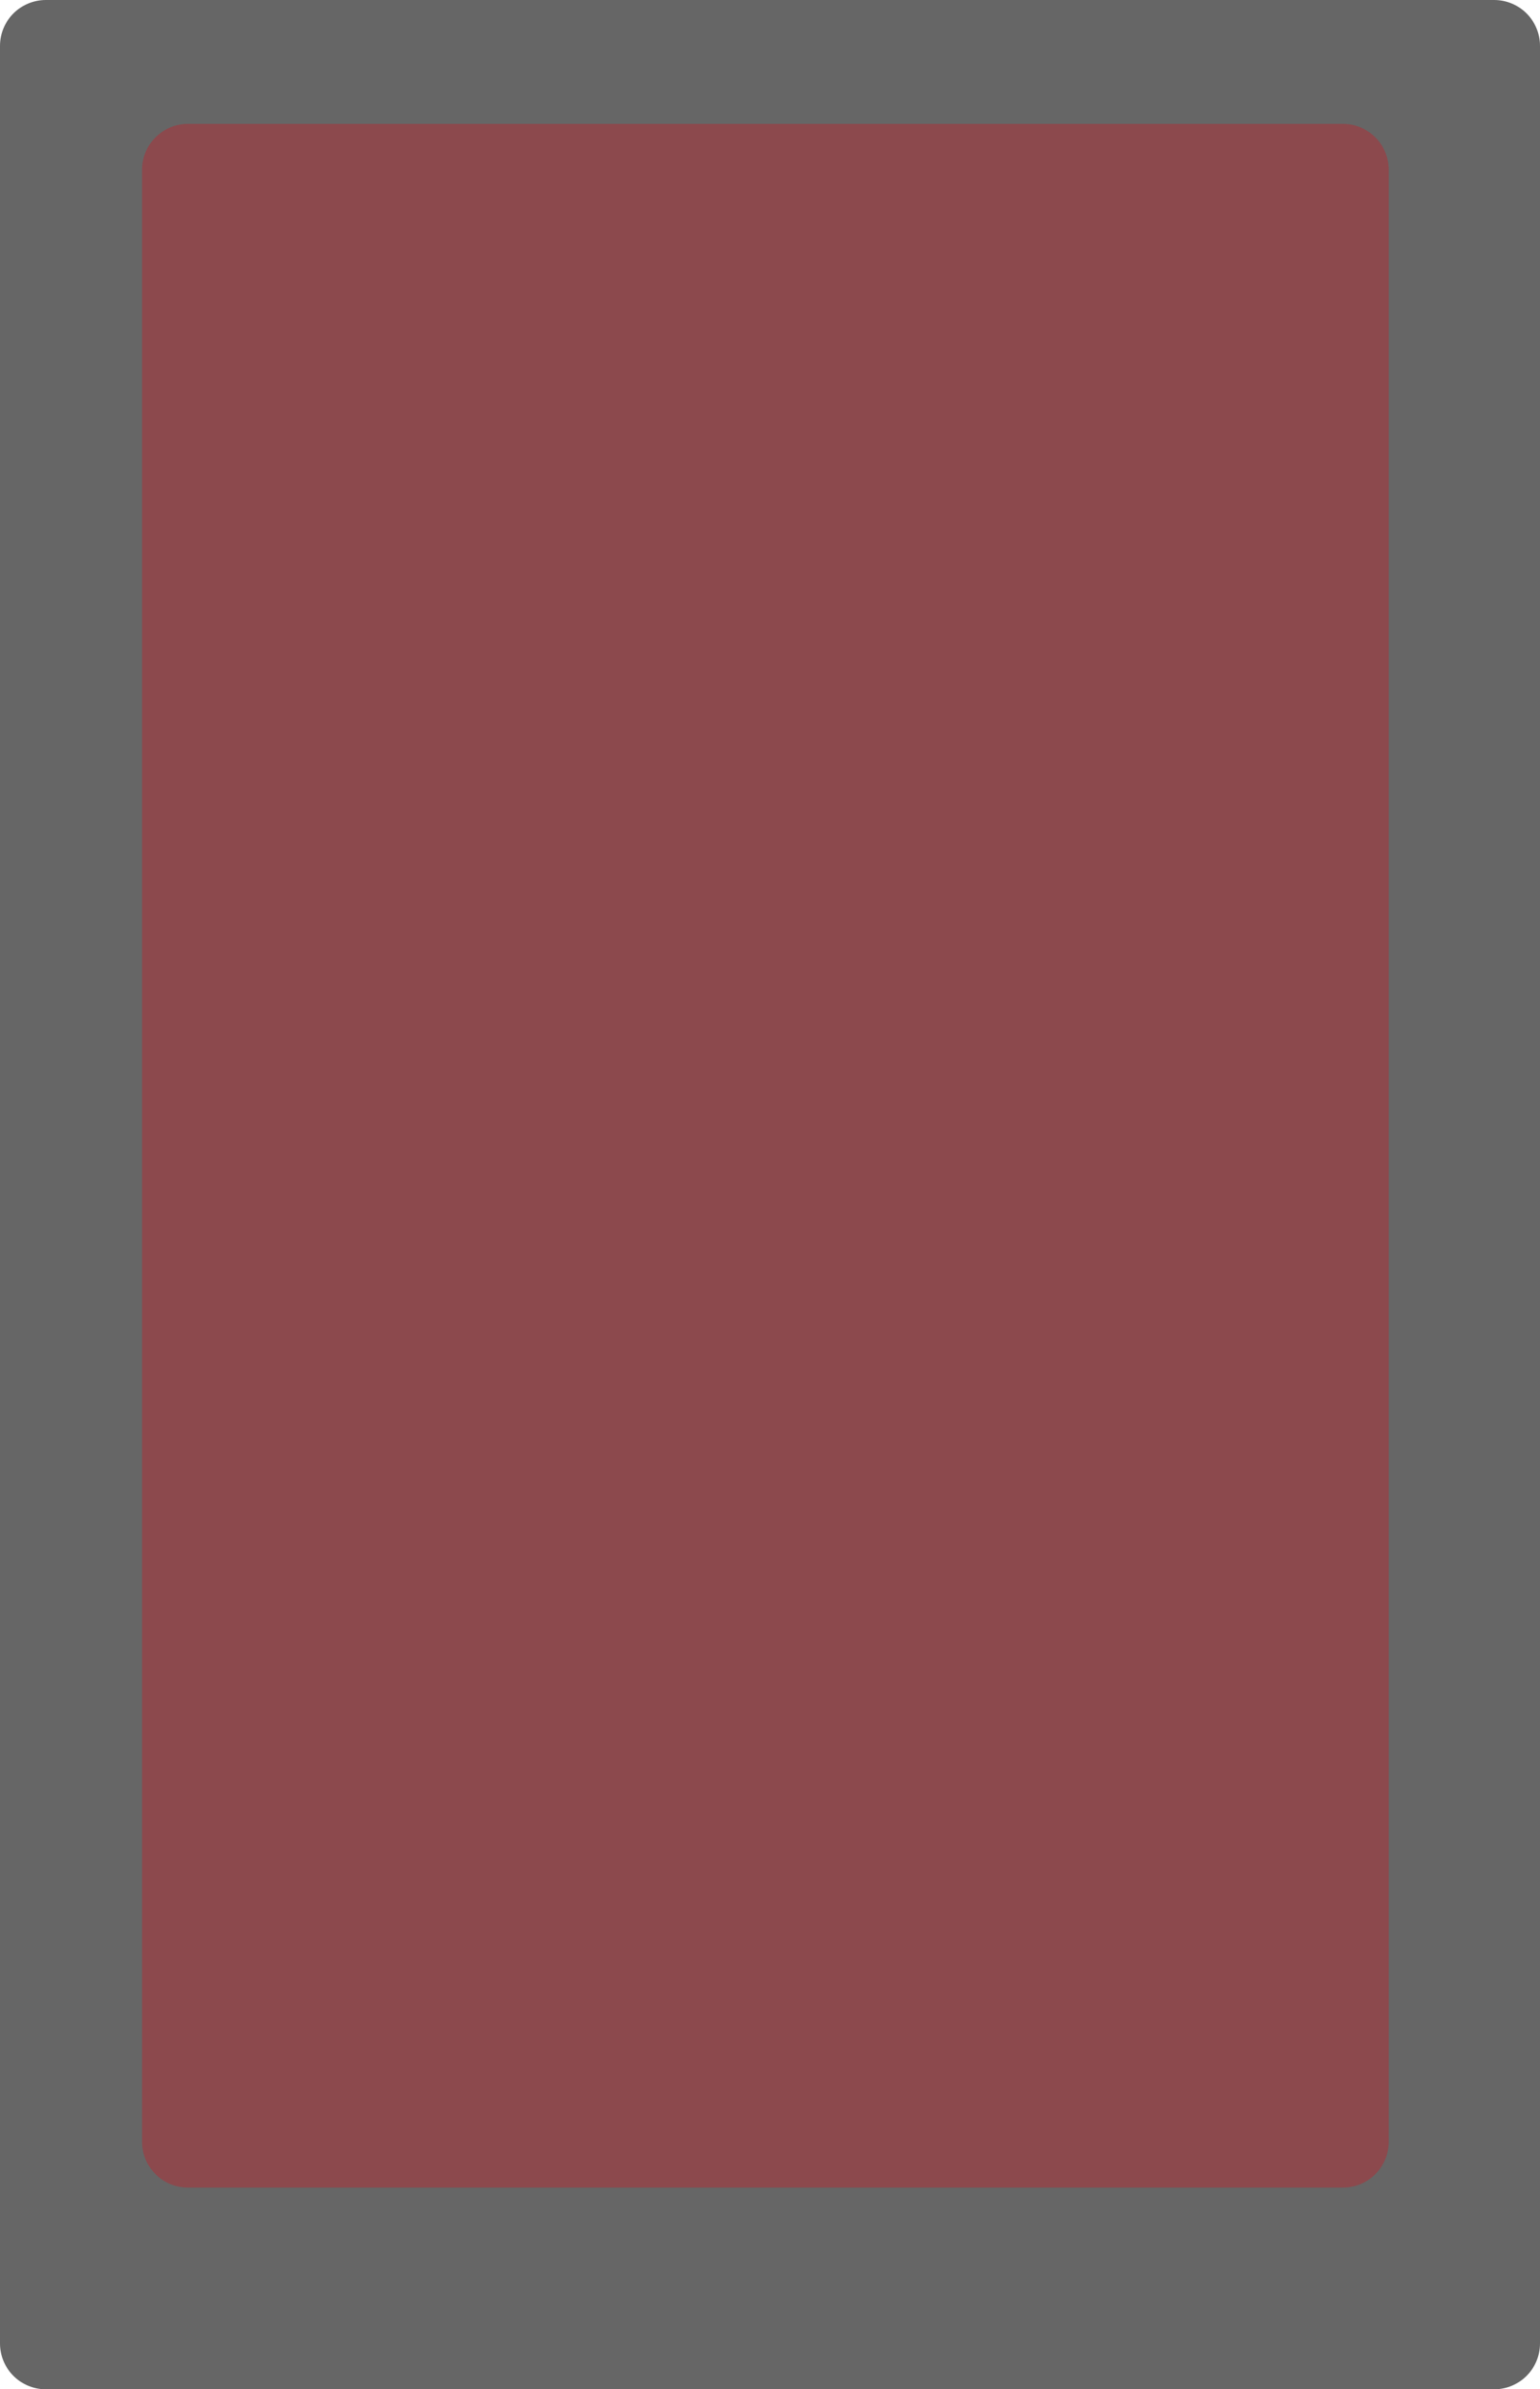 <svg xmlns="http://www.w3.org/2000/svg" width="336" height="521" viewBox="0 0 336 521" fill="none"><path d="M0 10C0 4.477 4.477 0 10 0H326C331.523 0 336 4.477 336 10V511C336 516.523 331.523 521 326 521H10C4.477 521 0 516.523 0 511V10Z" fill="black" fill-opacity="0.6"></path><path d="M31 37.017C31 31.494 35.477 27.017 41 27.017H293C298.523 27.017 303 31.494 303 37.017V467.017C303 472.54 298.523 477.017 293 477.017H41C35.477 477.017 31 472.54 31 467.017V37.017Z" fill="#E30613" fill-opacity="0.3"></path></svg>